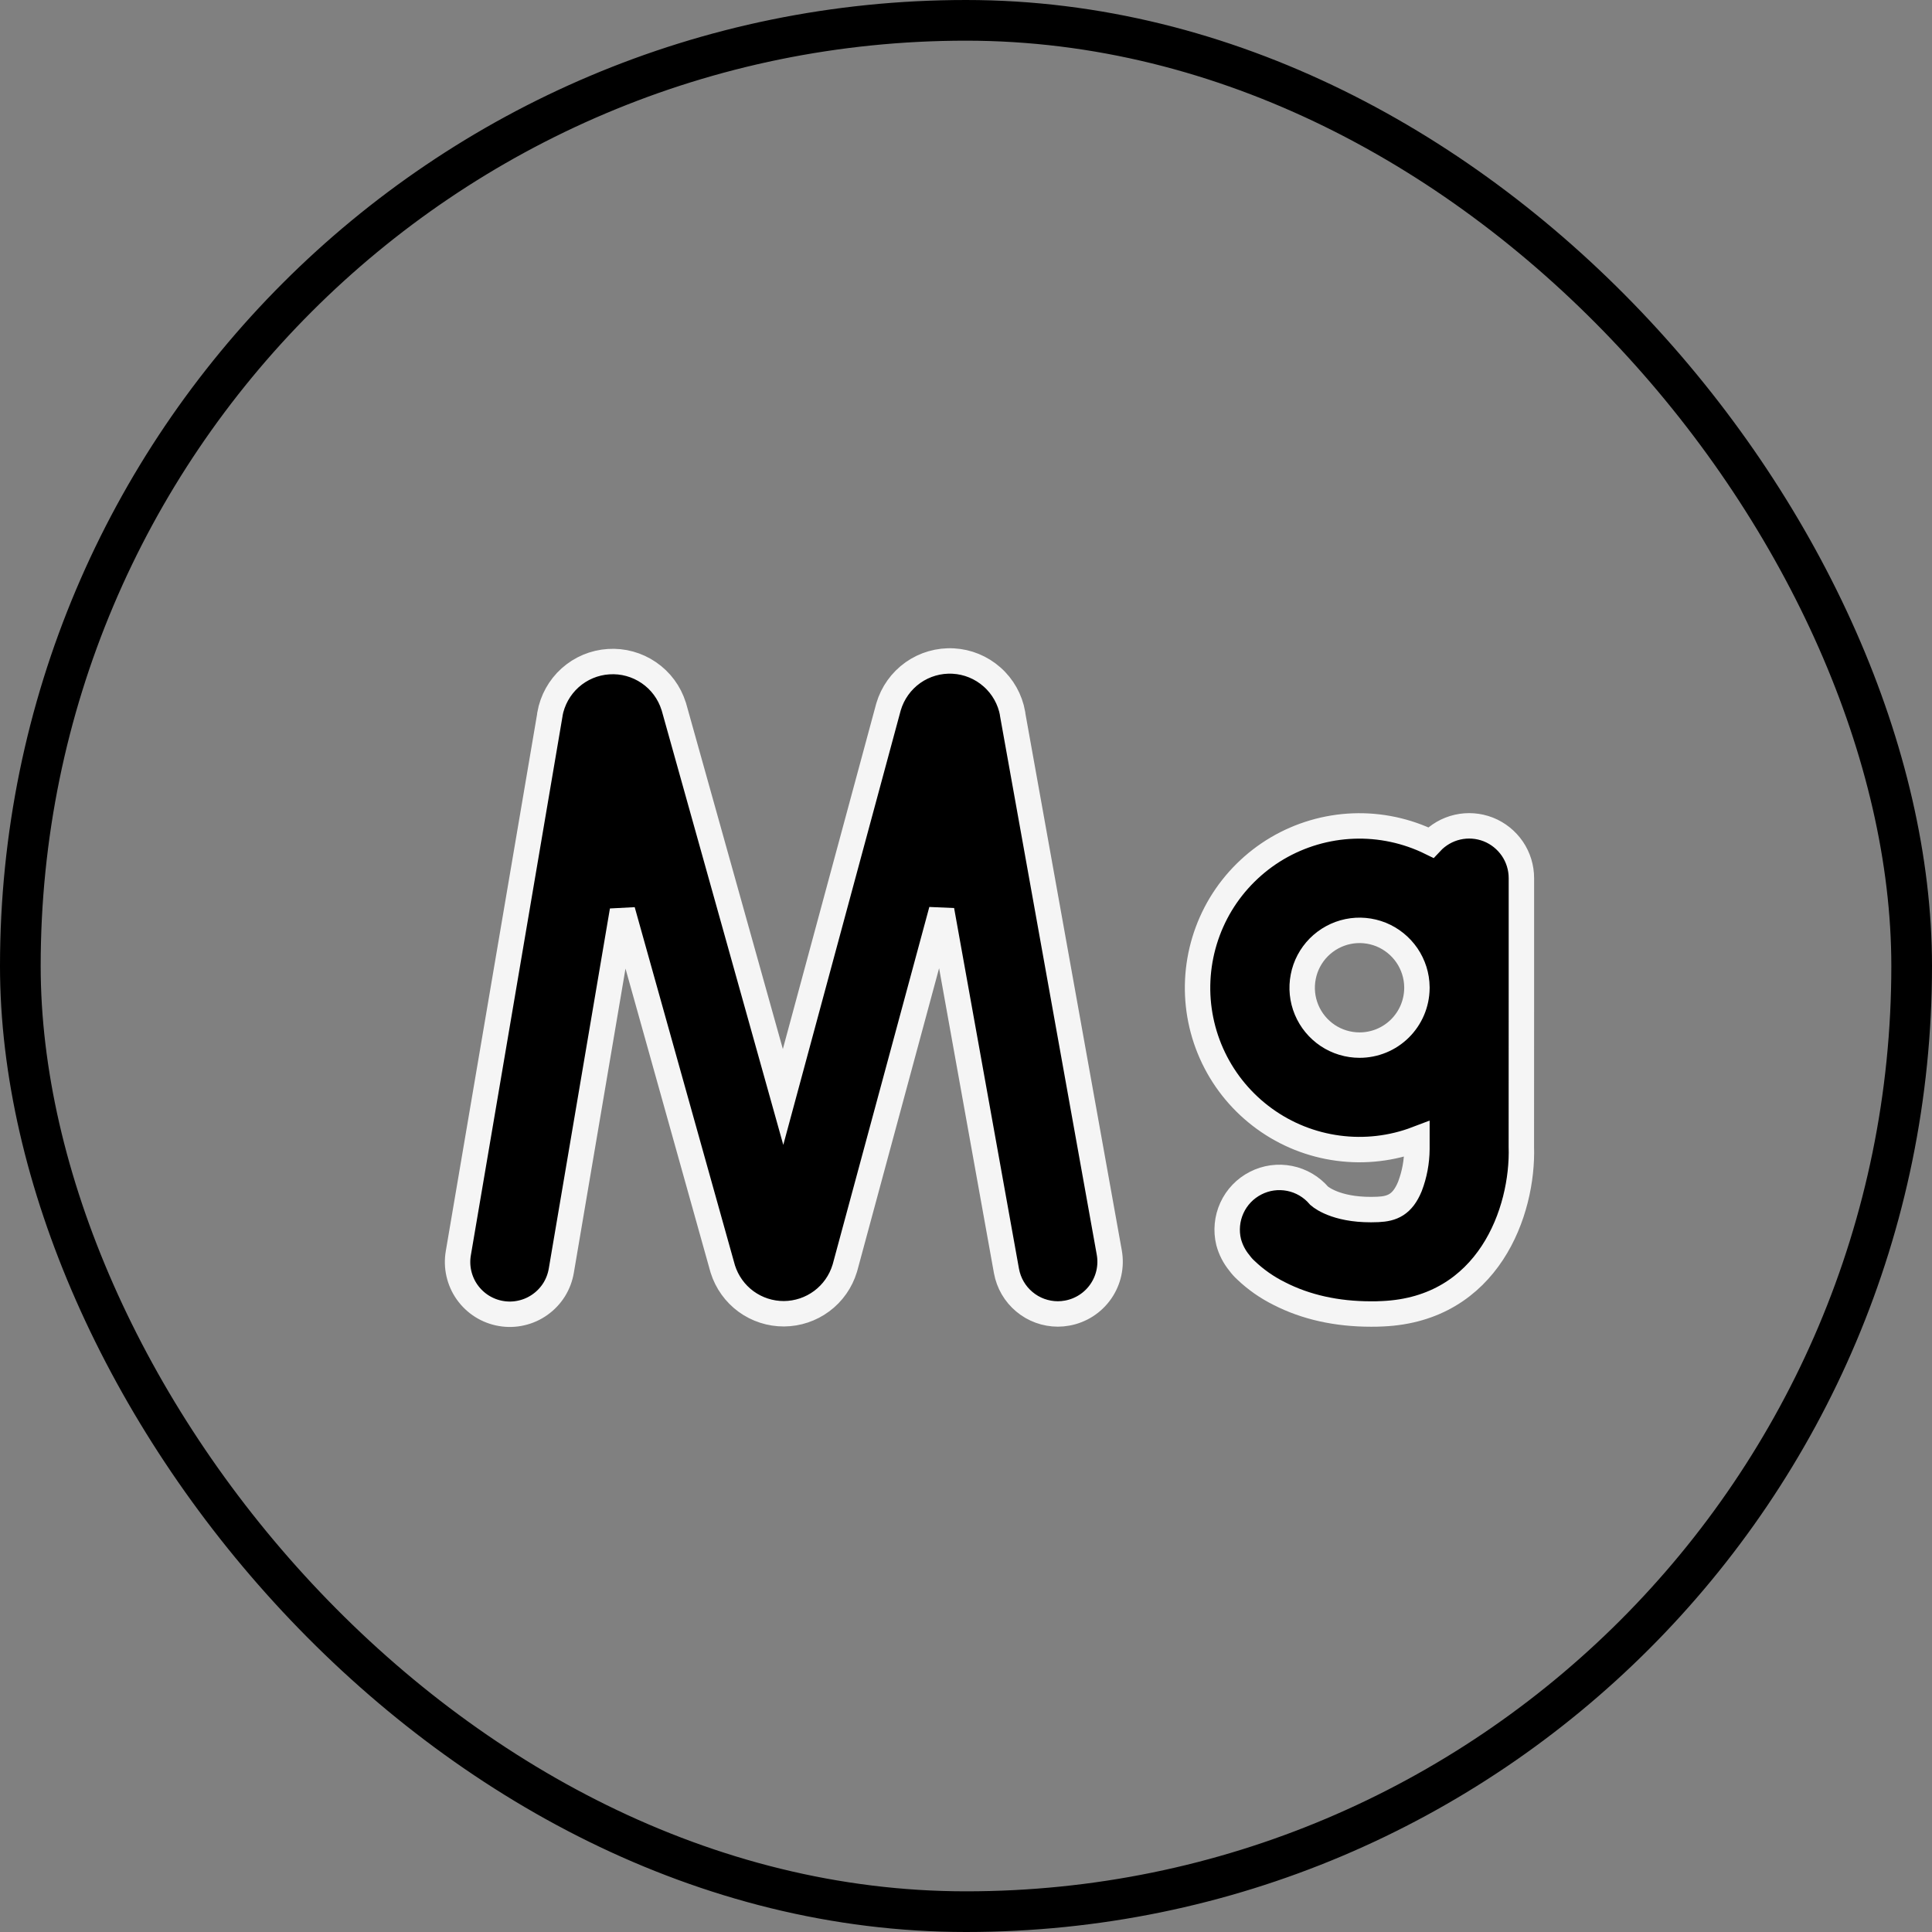 <svg width="38" height="38" viewBox="0 0 38 38" fill="none" xmlns="http://www.w3.org/2000/svg">
<rect x="0" y="0" width="38" height="38" fill="#808080" stroke="none"/>
<rect x="0.4" y="0.4" width="37.2" height="37.2" rx="18.6" stroke="black" stroke-width="0.8"/>
<path d="M19.917 14.049C19.917 14.044 19.917 14.04 19.917 14.036C19.867 13.757 19.725 13.503 19.513 13.316C19.301 13.128 19.032 13.017 18.75 13.002C18.467 12.986 18.187 13.067 17.956 13.23C17.725 13.394 17.556 13.631 17.476 13.903C17.473 13.914 17.47 13.925 17.467 13.936L15.402 21.576L13.261 13.926C13.261 13.914 13.254 13.902 13.25 13.89C13.166 13.622 12.994 13.389 12.762 13.231C12.53 13.072 12.251 12.995 11.97 13.014C11.689 13.032 11.423 13.144 11.213 13.332C11.004 13.52 10.864 13.773 10.815 14.05V14.062L9.015 24.646C8.992 24.779 8.995 24.916 9.025 25.048C9.055 25.18 9.11 25.305 9.188 25.415C9.267 25.526 9.366 25.62 9.48 25.692C9.595 25.764 9.723 25.813 9.856 25.835C9.989 25.858 10.126 25.854 10.258 25.823C10.39 25.793 10.514 25.737 10.624 25.658C10.735 25.579 10.828 25.48 10.9 25.365C10.971 25.25 11.019 25.122 11.041 24.988L12.243 17.91L14.207 24.927L14.217 24.962C14.298 25.218 14.458 25.441 14.674 25.599C14.891 25.757 15.152 25.841 15.42 25.84C15.688 25.838 15.948 25.751 16.163 25.591C16.378 25.431 16.536 25.206 16.614 24.95C16.617 24.939 16.621 24.927 16.624 24.916L18.52 17.904L19.796 24.999C19.839 25.235 19.963 25.45 20.148 25.604C20.332 25.759 20.565 25.843 20.806 25.844C20.867 25.844 20.929 25.838 20.989 25.827C21.257 25.779 21.495 25.626 21.65 25.403C21.806 25.179 21.866 24.903 21.818 24.635L19.917 14.049Z" fill="black" stroke="#F5F5F5" stroke-width="0.5"/>
<path d="M29.924 19.451C29.924 19.444 29.924 19.435 29.924 19.428C29.924 19.42 29.924 19.412 29.924 19.404V17.272C29.924 17.065 29.862 16.863 29.746 16.693C29.629 16.522 29.464 16.39 29.272 16.314C29.08 16.239 28.869 16.223 28.668 16.269C28.466 16.315 28.284 16.421 28.143 16.572C27.669 16.339 27.145 16.227 26.617 16.247C26.089 16.267 25.574 16.419 25.119 16.687C24.665 16.956 24.284 17.333 24.011 17.785C23.739 18.238 23.583 18.751 23.558 19.279C23.533 19.806 23.64 20.332 23.869 20.808C24.098 21.284 24.442 21.695 24.87 22.005C25.297 22.315 25.796 22.514 26.319 22.583C26.843 22.653 27.375 22.591 27.869 22.403V22.568V22.603C27.867 22.853 27.821 23.1 27.732 23.334C27.584 23.695 27.381 23.776 27.102 23.788C26.353 23.822 26.015 23.578 25.947 23.52C25.797 23.344 25.592 23.223 25.365 23.178C25.138 23.133 24.903 23.165 24.697 23.271C24.491 23.376 24.326 23.547 24.23 23.758C24.134 23.968 24.111 24.205 24.166 24.43C24.206 24.58 24.278 24.72 24.377 24.84L24.411 24.884C24.399 24.869 24.387 24.854 24.377 24.84C24.414 24.891 24.456 24.938 24.503 24.981C24.697 25.167 24.919 25.322 25.16 25.442C25.683 25.71 26.289 25.845 26.965 25.845C27.04 25.845 27.116 25.845 27.192 25.84C29.273 25.75 29.963 23.832 29.923 22.553L29.924 19.451ZM26.741 20.556C26.518 20.556 26.3 20.49 26.115 20.367C25.93 20.243 25.785 20.068 25.699 19.862C25.613 19.657 25.59 19.431 25.633 19.212C25.675 18.993 25.782 18.792 25.938 18.634C26.095 18.476 26.295 18.367 26.513 18.322C26.731 18.277 26.957 18.298 27.164 18.381C27.37 18.465 27.547 18.608 27.673 18.792C27.798 18.976 27.867 19.193 27.869 19.415V19.439C27.866 19.737 27.745 20.021 27.534 20.23C27.323 20.439 27.038 20.556 26.741 20.556Z" fill="black"/>
<path d="M24.377 24.84C24.278 24.72 24.206 24.58 24.166 24.43C24.111 24.205 24.134 23.968 24.23 23.758C24.326 23.547 24.491 23.376 24.697 23.271C24.903 23.165 25.138 23.133 25.365 23.178C25.592 23.223 25.797 23.344 25.947 23.52C26.015 23.578 26.353 23.822 27.102 23.788C27.381 23.776 27.584 23.695 27.732 23.334C27.821 23.1 27.867 22.853 27.869 22.603V22.568V22.403C27.375 22.591 26.843 22.653 26.319 22.583C25.796 22.514 25.297 22.315 24.87 22.005C24.442 21.695 24.098 21.284 23.869 20.808C23.64 20.332 23.533 19.806 23.558 19.279C23.583 18.751 23.739 18.238 24.011 17.785C24.284 17.333 24.665 16.956 25.119 16.687C25.574 16.419 26.089 16.267 26.617 16.247C27.145 16.227 27.669 16.339 28.143 16.572C28.284 16.421 28.466 16.315 28.668 16.269C28.869 16.223 29.08 16.239 29.272 16.314C29.464 16.39 29.629 16.522 29.746 16.693C29.862 16.863 29.924 17.065 29.924 17.272V19.404C29.924 19.412 29.924 19.42 29.924 19.428C29.924 19.435 29.924 19.444 29.924 19.451L29.923 22.553C29.963 23.832 29.273 25.75 27.192 25.84C27.116 25.845 27.04 25.845 26.965 25.845C26.289 25.845 25.683 25.71 25.16 25.442C24.919 25.322 24.697 25.167 24.503 24.981C24.456 24.938 24.414 24.891 24.377 24.84ZM24.377 24.84L24.411 24.884C24.399 24.869 24.387 24.854 24.377 24.84ZM26.741 20.556C26.518 20.556 26.3 20.49 26.115 20.367C25.93 20.243 25.785 20.068 25.699 19.862C25.613 19.657 25.59 19.431 25.633 19.212C25.675 18.993 25.782 18.792 25.938 18.634C26.095 18.476 26.295 18.367 26.513 18.322C26.731 18.277 26.957 18.298 27.164 18.381C27.37 18.465 27.547 18.608 27.673 18.792C27.798 18.976 27.867 19.193 27.869 19.415V19.439C27.866 19.737 27.745 20.021 27.534 20.23C27.323 20.439 27.038 20.556 26.741 20.556Z" stroke="#F5F5F5" stroke-width="0.5"/>
</svg>

